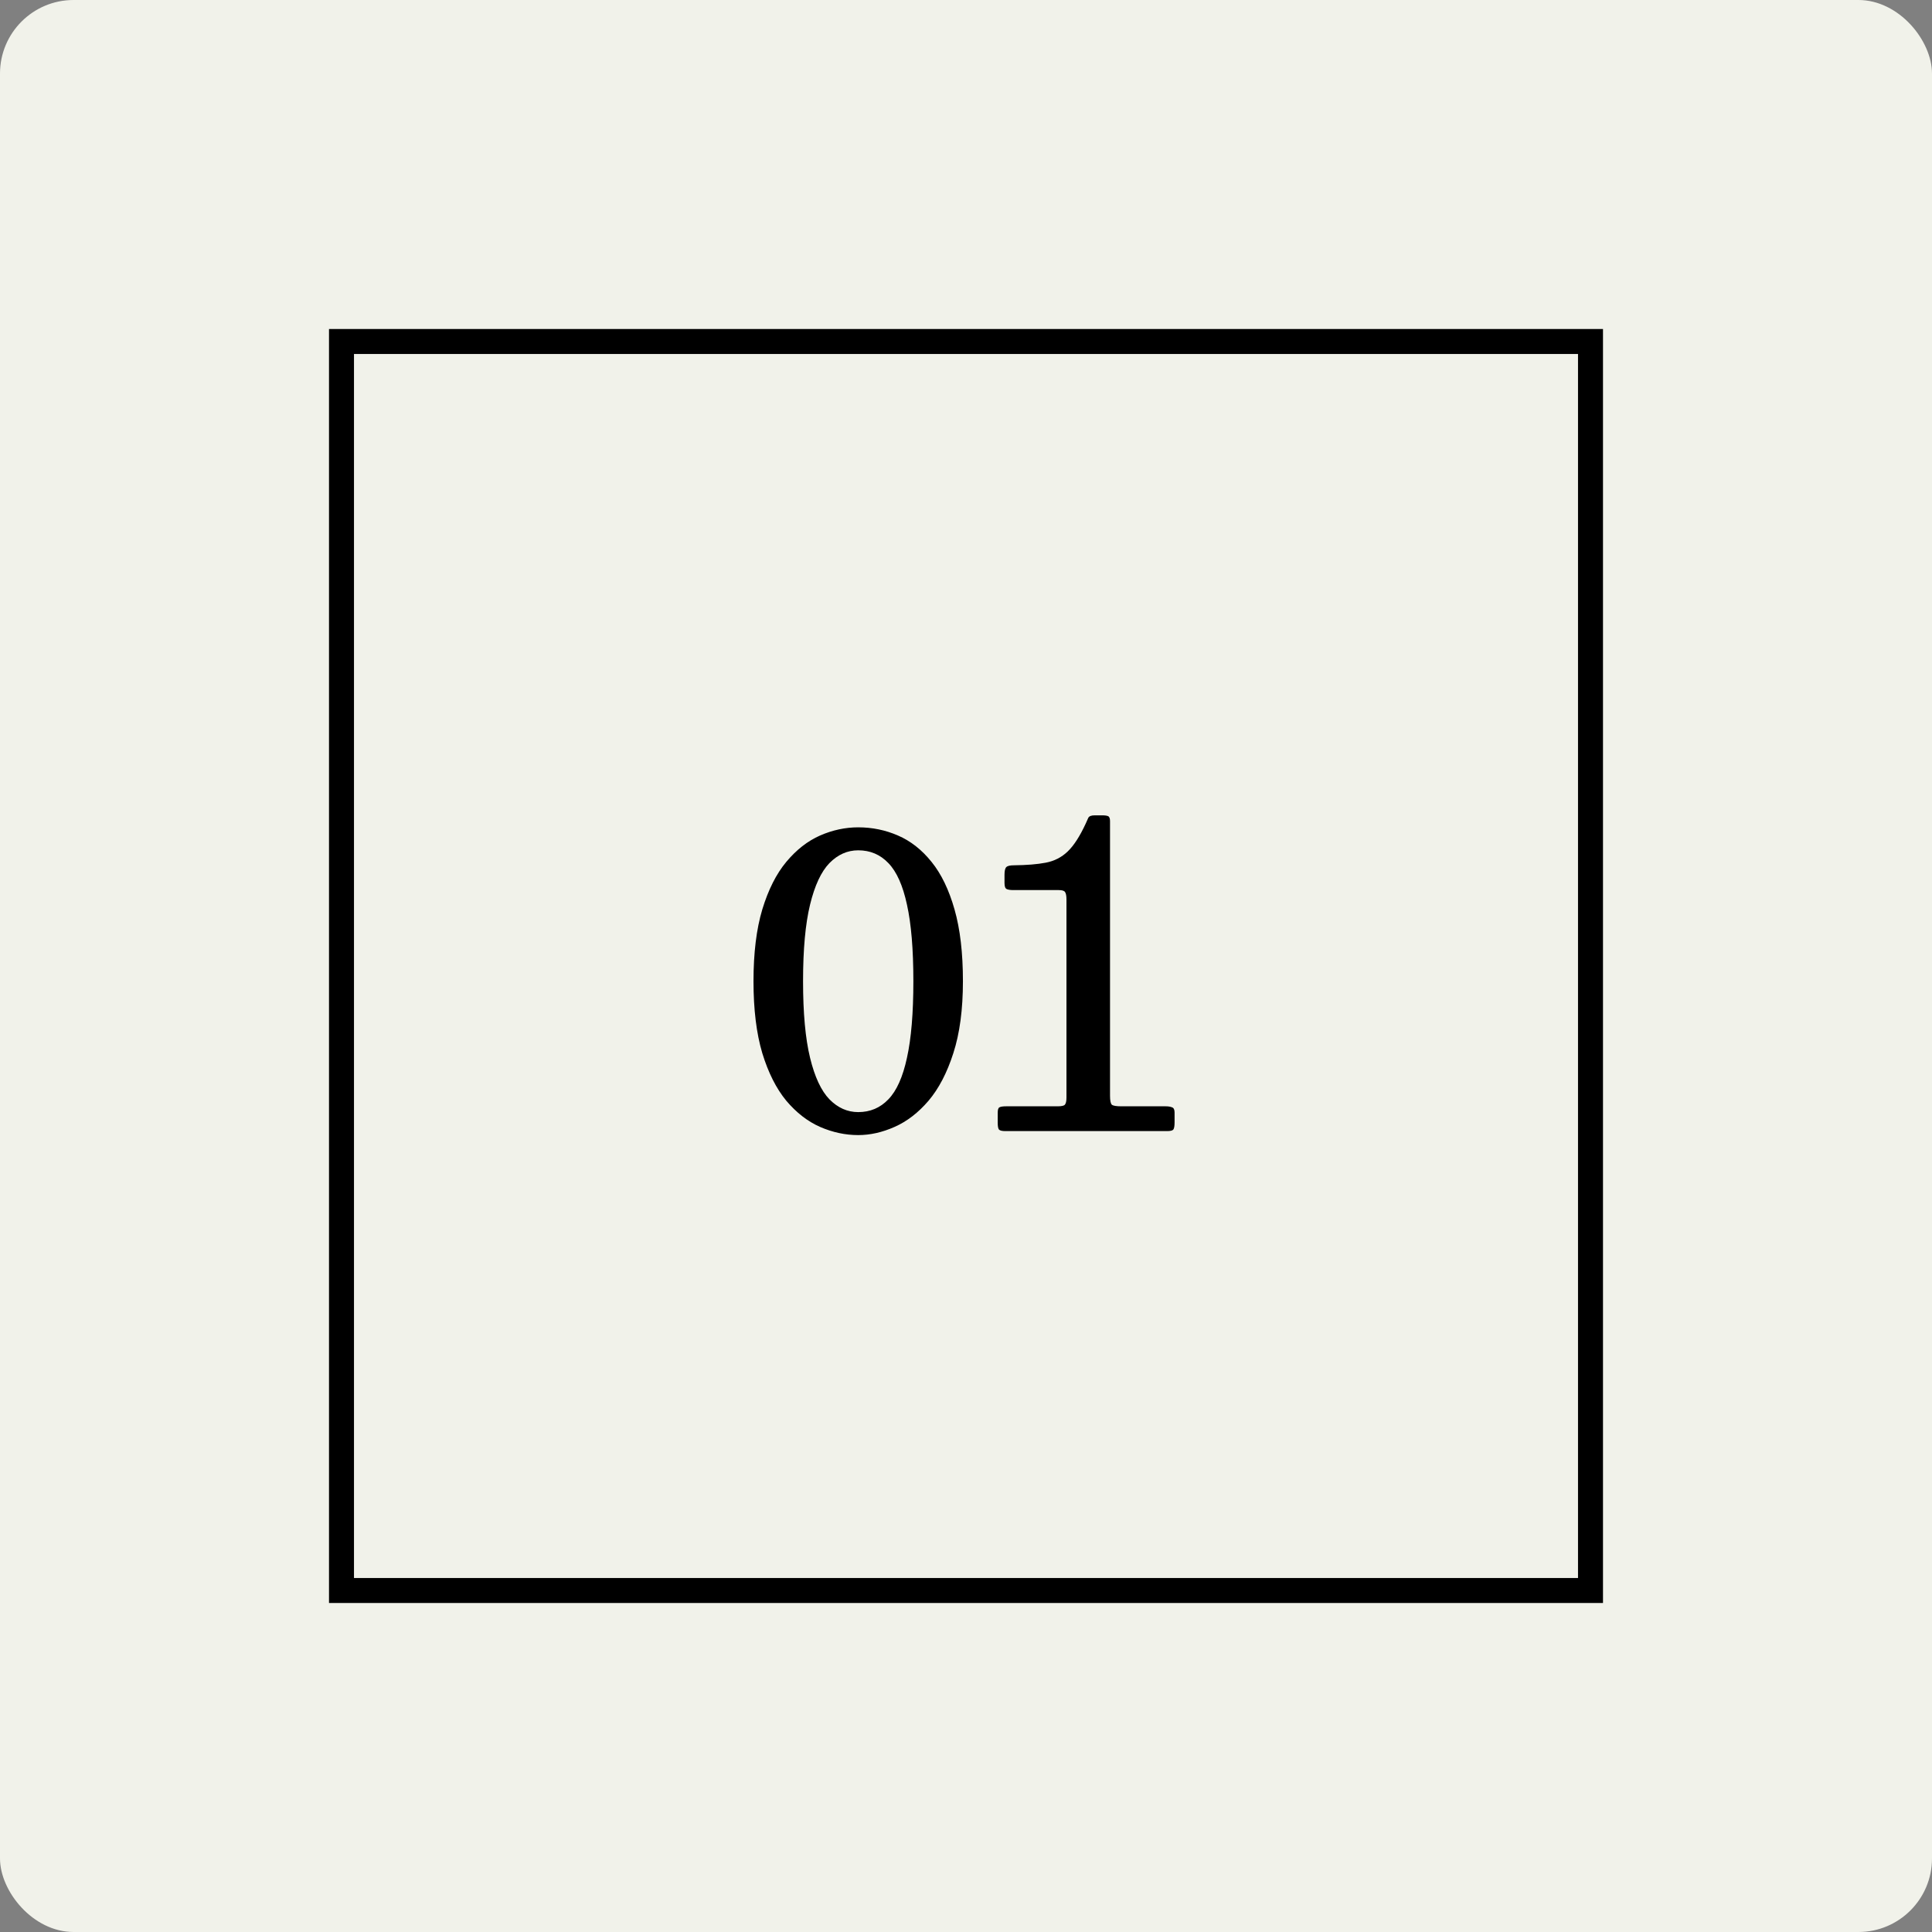 <svg width="1024" height="1024" viewBox="0 0 1024 1024" fill="none" xmlns="http://www.w3.org/2000/svg">
<rect x="0" y="0" width="1024" height="1024" fill="#808080" stroke="none"/>
<rect width="1024" height="1024" rx="39" fill="#F1F2EA"/>
<rect width="662" height="662" transform="translate(181 181)" fill="#F1F2EA"/>
<rect x="181" y="181" width="662" height="662" stroke="black" stroke-width="13.24"/>
<path d="M399.368 520.06C399.368 505.09 400.921 492.415 404.028 482.035C407.206 471.584 411.443 463.181 416.739 456.826C422.105 450.4 428.072 445.739 434.639 442.844C441.277 439.949 448.02 438.502 454.87 438.502C462.284 438.502 469.31 439.949 475.948 442.844C482.656 445.739 488.588 450.4 493.742 456.826C498.897 463.181 502.957 471.584 505.923 482.035C508.889 492.415 510.372 505.09 510.372 520.06C510.372 535.03 508.677 547.74 505.288 558.191C501.969 568.571 497.591 576.974 492.154 583.4C486.716 589.755 480.714 594.381 474.147 597.276C467.651 600.171 461.225 601.618 454.87 601.618C448.02 601.618 441.277 600.171 434.639 597.276C428.072 594.381 422.105 589.755 416.739 583.4C411.443 576.974 407.206 568.571 404.028 558.191C400.921 547.74 399.368 535.03 399.368 520.06ZM425.636 520.06C425.636 536.937 426.872 550.459 429.343 560.627C431.815 570.796 435.239 578.139 439.617 582.659C444.066 587.178 449.15 589.438 454.87 589.438C461.225 589.438 466.556 587.178 470.864 582.659C475.242 578.139 478.525 570.796 480.714 560.627C482.974 550.459 484.104 536.937 484.104 520.06C484.104 503.183 482.974 489.661 480.714 479.493C478.525 469.324 475.242 461.981 470.864 457.461C466.556 452.942 461.225 450.682 454.87 450.682C449.15 450.682 444.066 452.942 439.617 457.461C435.239 461.981 431.815 469.324 429.343 479.493C426.872 489.661 425.636 503.183 425.636 520.06ZM528.81 595.051V589.755C528.81 588.131 529.128 587.178 529.763 586.896C530.399 586.542 531.564 586.366 533.259 586.366H560.586C562.634 586.366 563.905 586.083 564.399 585.519C564.964 584.883 565.247 583.612 565.247 581.705V476.739C565.247 474.832 565 473.526 564.505 472.82C564.082 472.114 562.952 471.76 561.116 471.76H537.072C535.518 471.76 534.353 471.584 533.577 471.231C532.8 470.878 532.411 469.819 532.411 468.053V463.605C532.411 461.557 532.729 460.215 533.365 459.58C534 458.944 535.342 458.626 537.39 458.626C544.169 458.556 549.782 458.097 554.231 457.249C558.75 456.402 562.634 454.425 565.882 451.318C569.13 448.211 572.308 443.303 575.415 436.595C575.98 435.395 576.439 434.371 576.792 433.523C577.216 432.605 578.381 432.146 580.287 432.146H584.1C585.583 432.146 586.643 432.288 587.278 432.57C587.984 432.853 588.337 433.735 588.337 435.218V580.752C588.337 583.294 588.655 584.883 589.291 585.519C589.997 586.083 591.656 586.366 594.269 586.366H617.783C619.195 586.366 620.325 586.542 621.172 586.896C622.09 587.178 622.549 588.096 622.549 589.649V594.945C622.549 596.781 622.338 598.017 621.914 598.653C621.49 599.218 620.396 599.5 618.63 599.5H532.835C531.07 599.5 529.94 599.218 529.446 598.653C529.022 598.088 528.81 596.887 528.81 595.051Z" fill="black"/>
</svg>
